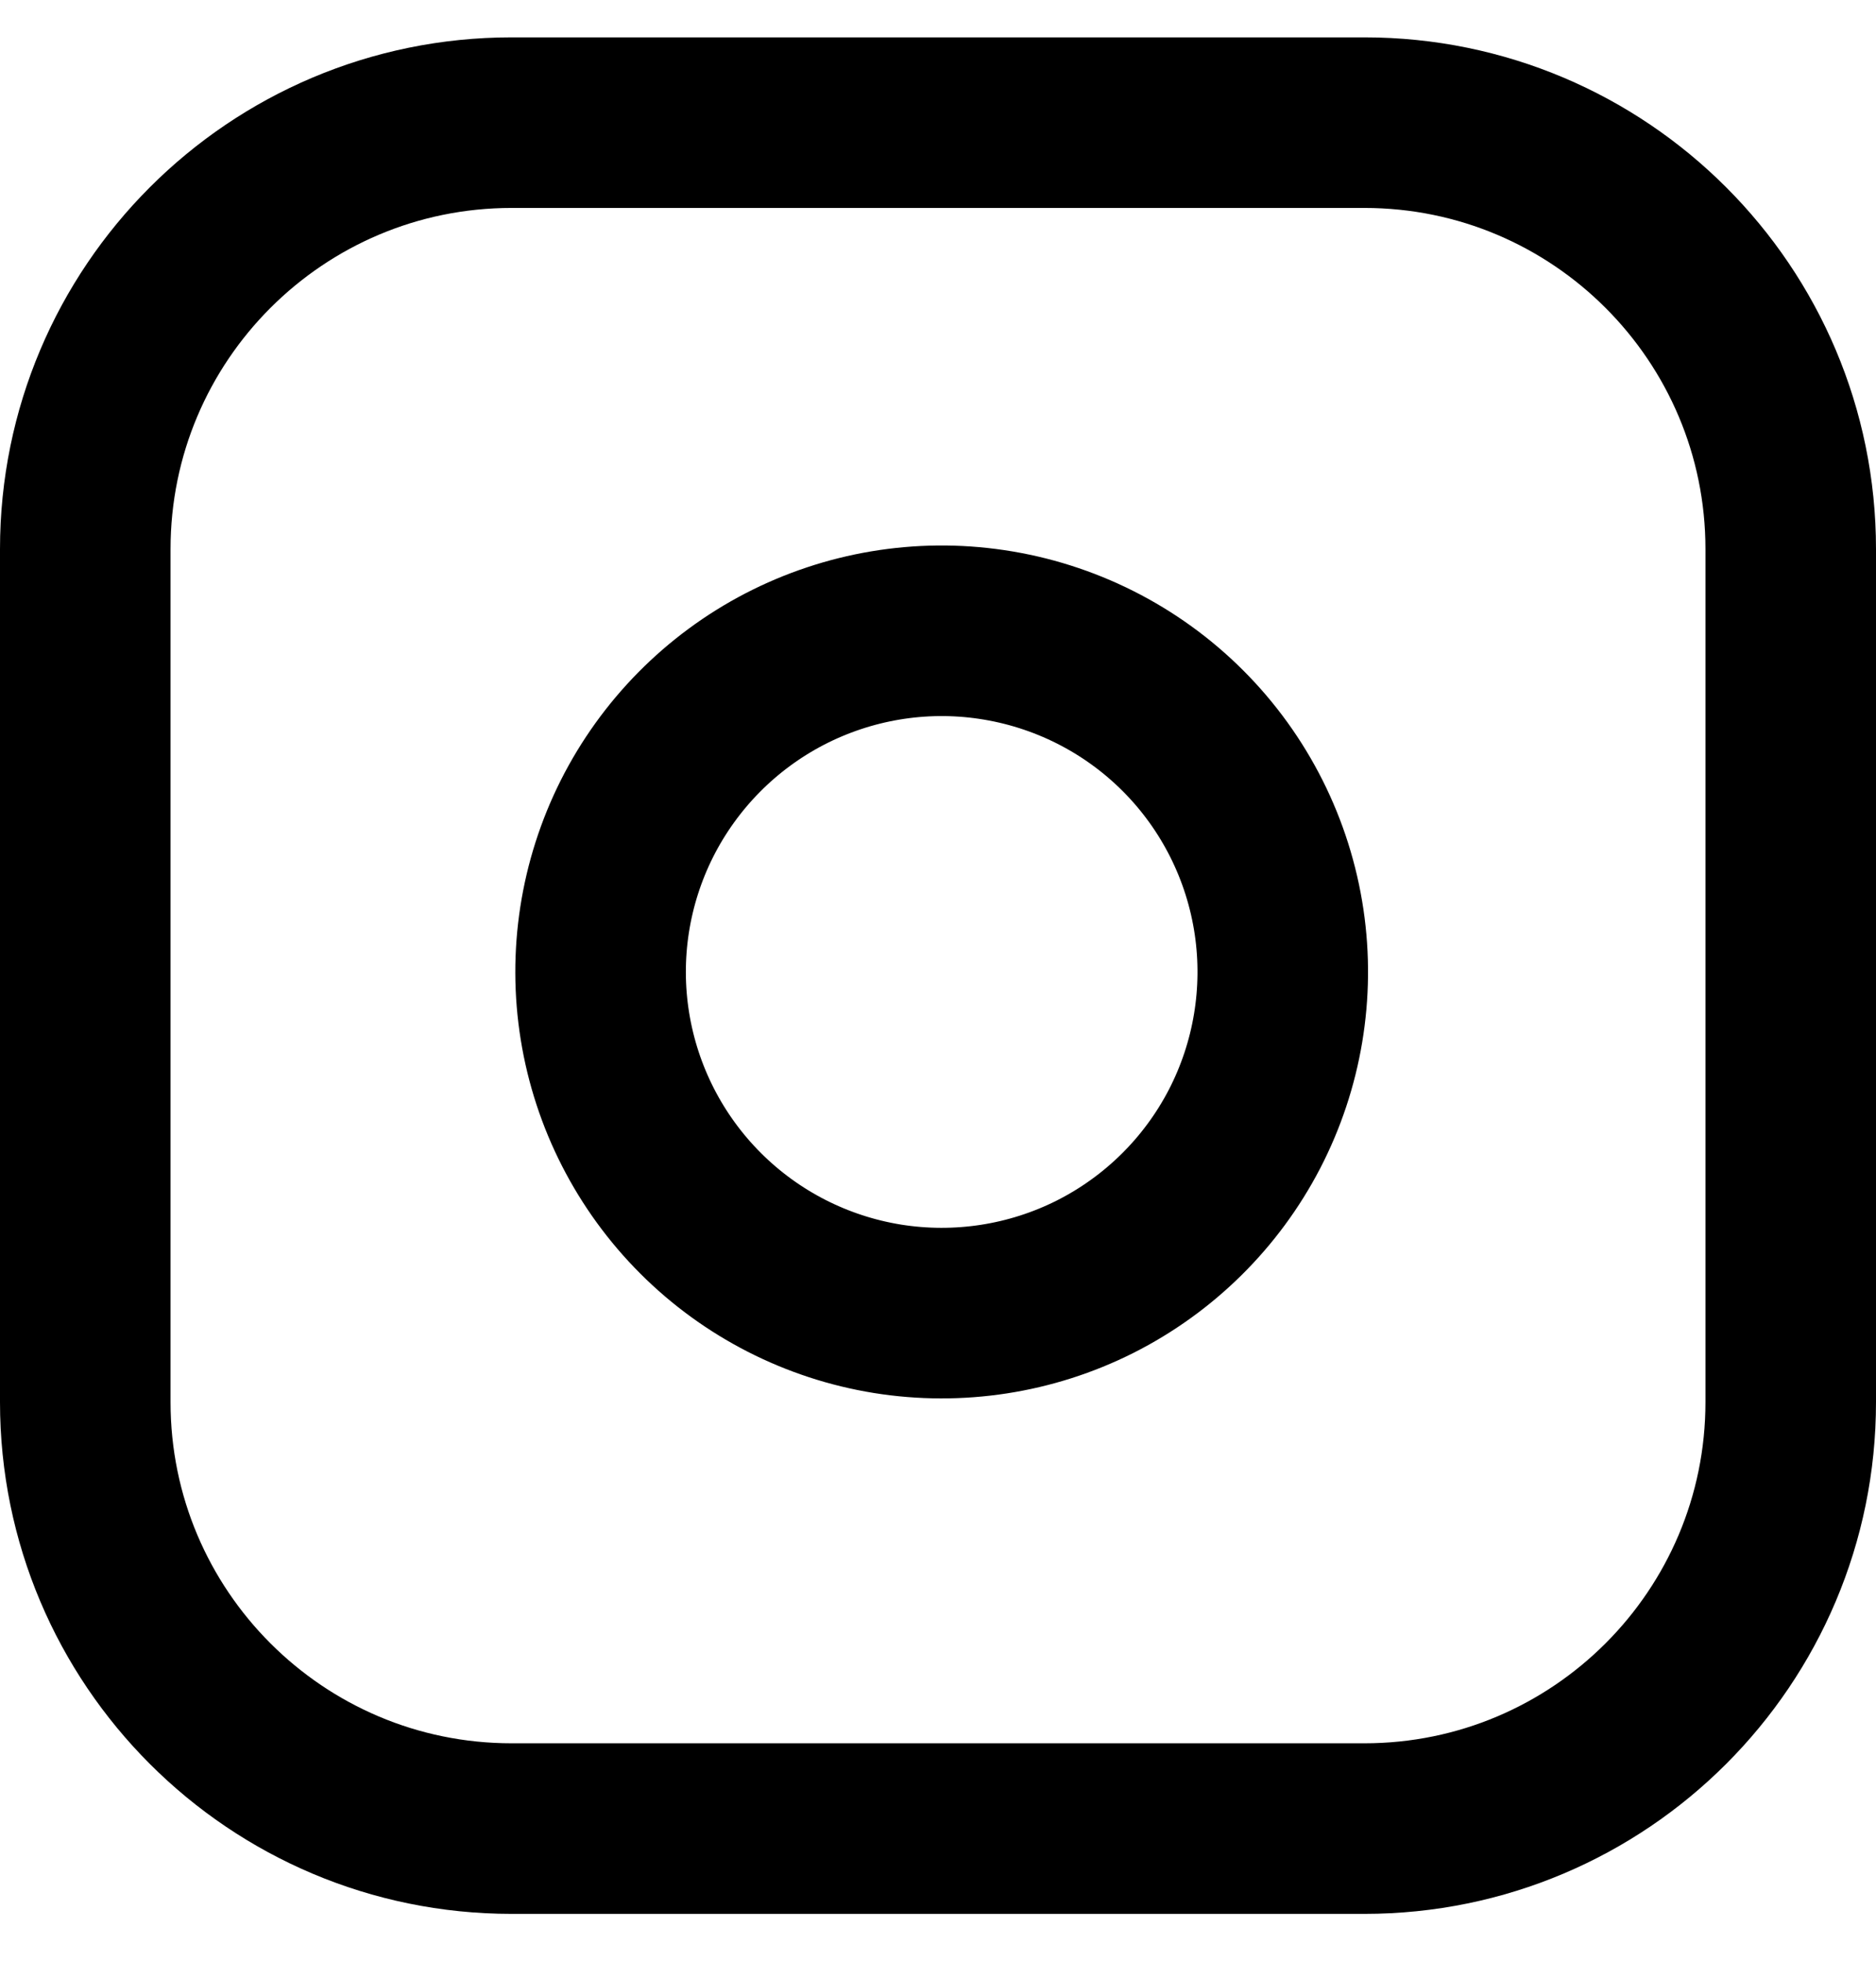 <svg width="22" height="23" viewBox="0 0 22 23" fill="none" xmlns="http://www.w3.org/2000/svg">
<path d="M16 1.438H6C3.239 1.438 1 3.677 1 6.438V16.439C1 19.2 3.239 21.439 6 21.439H16C18.761 21.439 21 19.2 21 16.439V6.438C21 3.677 18.761 1.438 16 1.438Z" stroke="black" stroke-width="2" stroke-linecap="round" stroke-linejoin="round"/>
<path d="M15 10.809C15.123 11.641 14.981 12.491 14.594 13.238C14.206 13.985 13.593 14.59 12.842 14.969C12.09 15.347 11.239 15.478 10.408 15.345C9.577 15.211 8.81 14.819 8.215 14.224C7.62 13.629 7.228 12.862 7.094 12.031C6.96 11.2 7.092 10.349 7.47 9.597C7.849 8.846 8.454 8.233 9.201 7.845C9.948 7.458 10.798 7.315 11.63 7.439C12.479 7.565 13.265 7.96 13.872 8.567C14.479 9.174 14.874 9.96 15 10.809Z" stroke="black" stroke-width="2" stroke-linecap="round" stroke-linejoin="round"/>
</svg>
